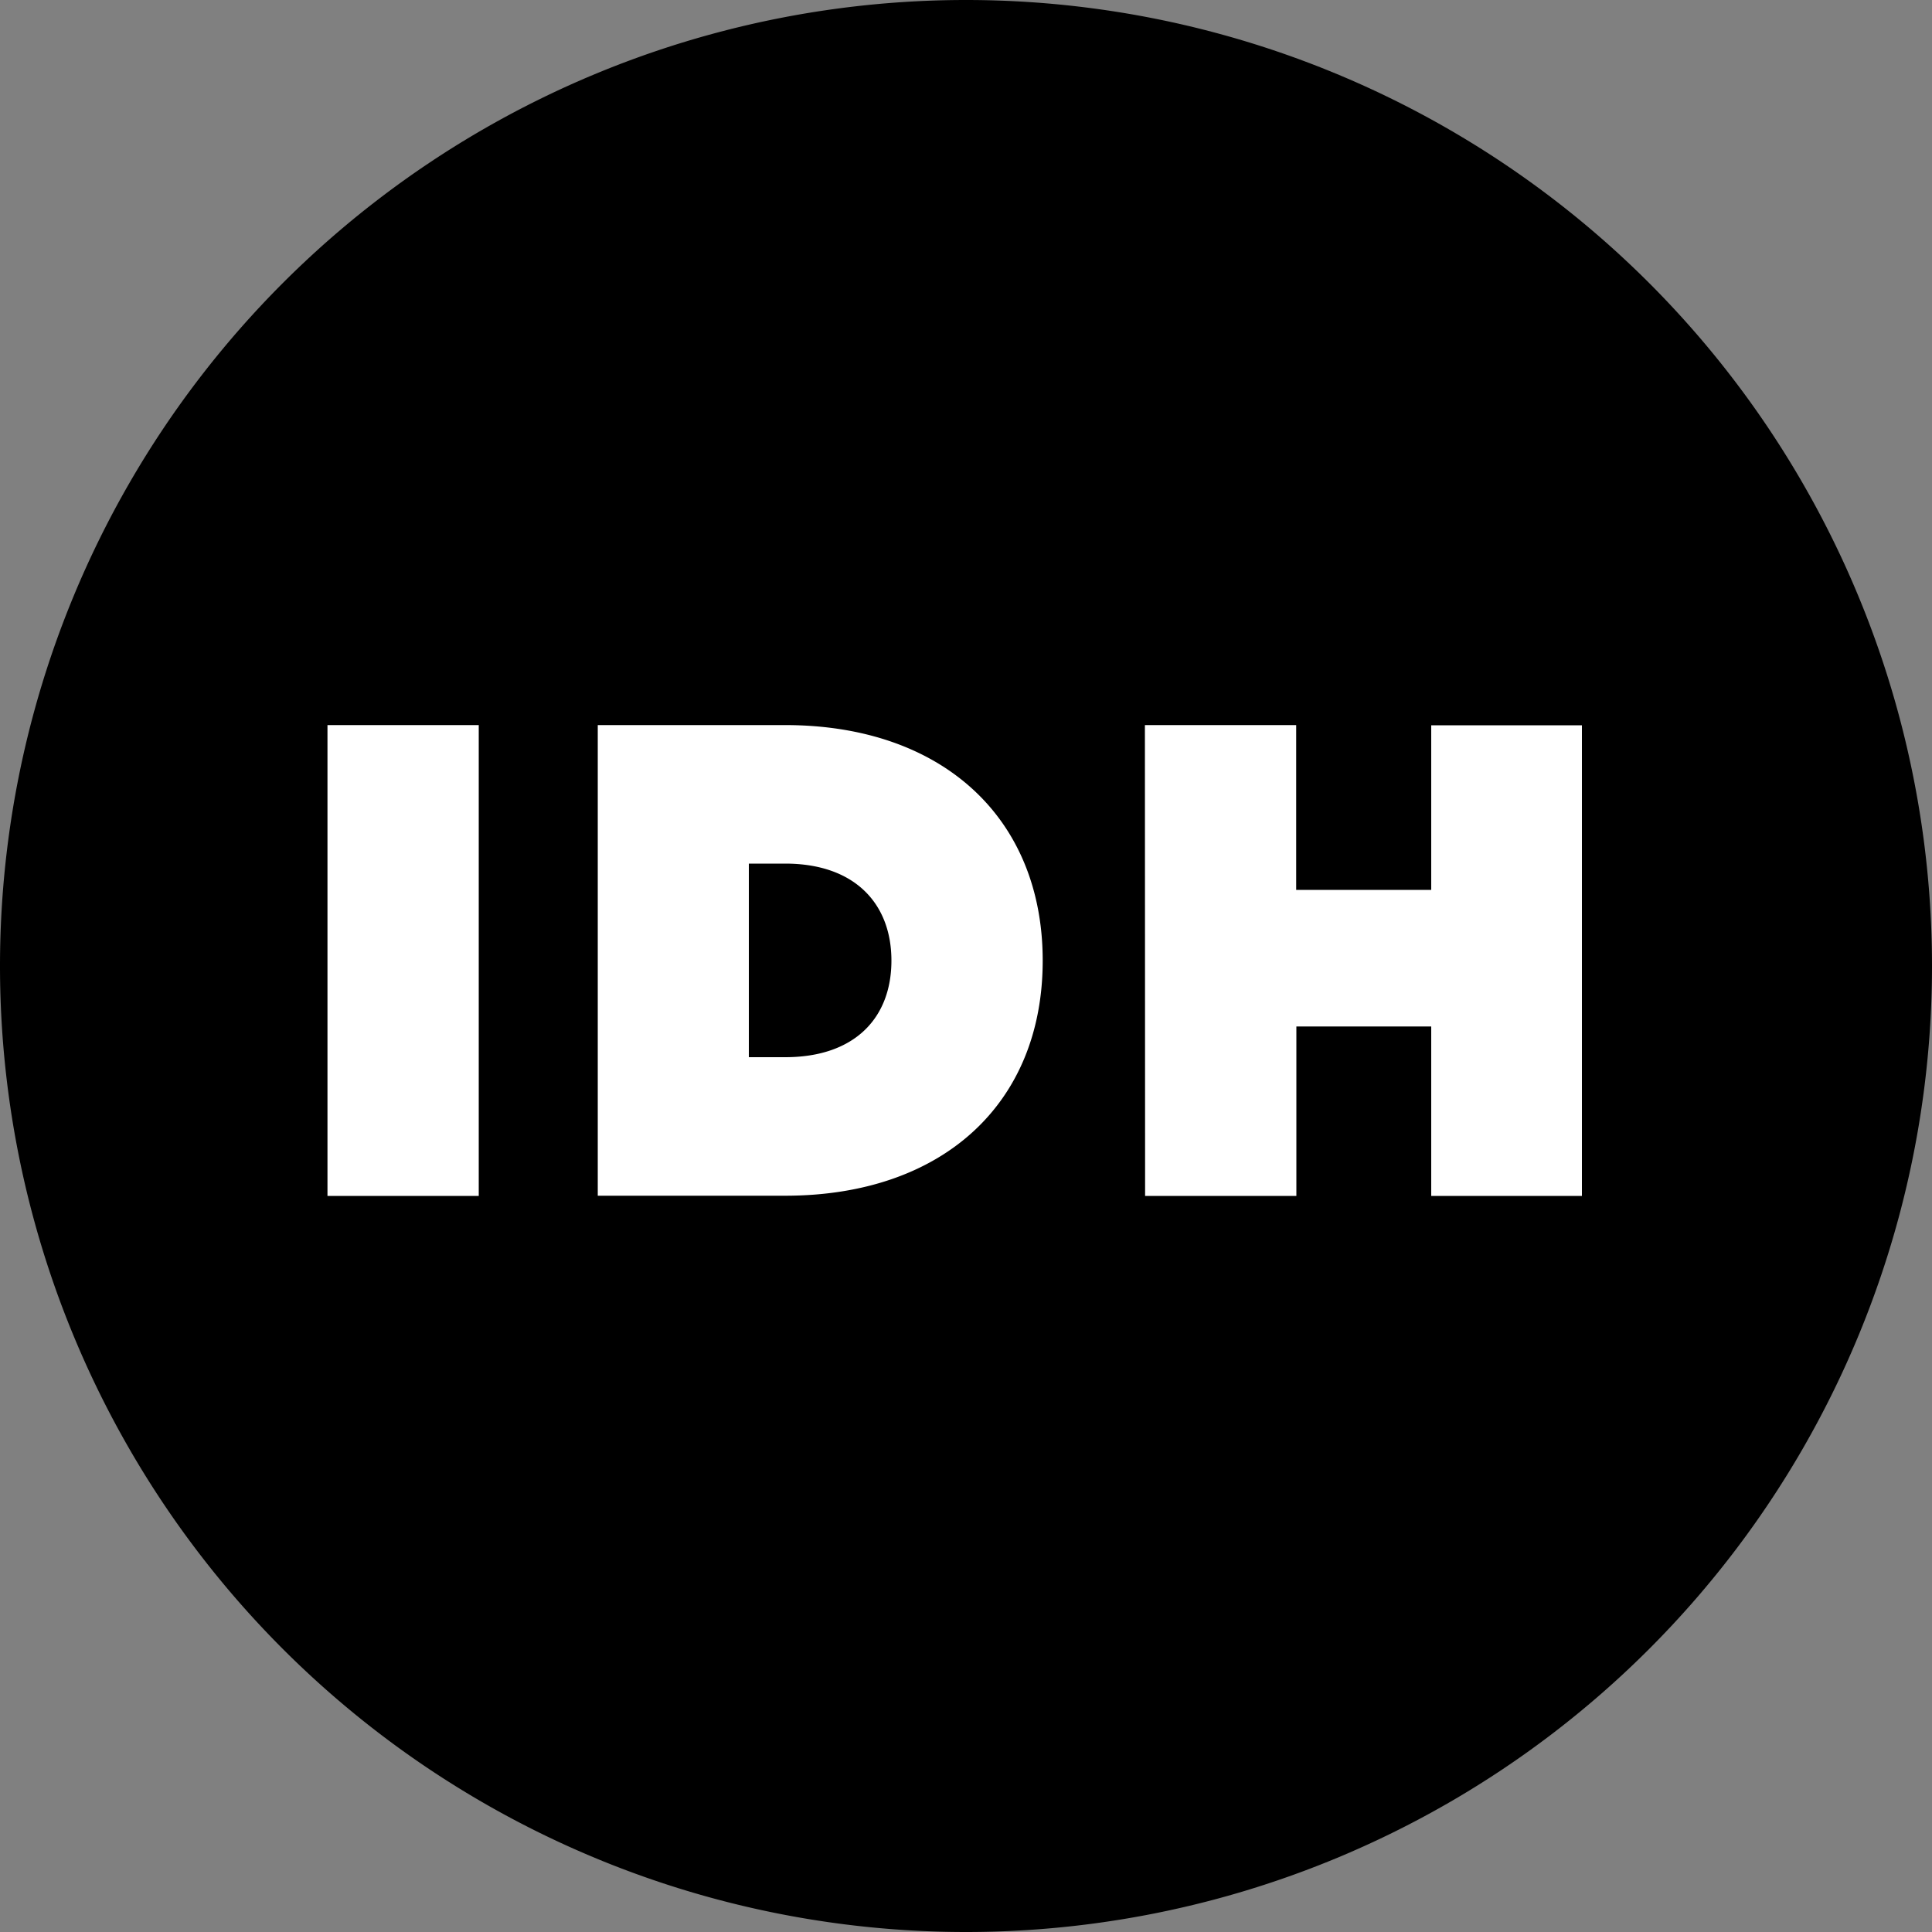 <?xml version="1.0" encoding="UTF-8"?>
<svg data-bbox="0 0 10 10" xmlns="http://www.w3.org/2000/svg" viewBox="0 0 10 10" height="10mm" width="10mm" data-type="color">
    <rect x="0" y="0" width="10" height="10" fill="#808080" stroke="none"/>
    <g>
        <path fill="#ffffff" d="M9.497 5.025c0 2.079-1.963 3.764-4.385 3.764C2.69 8.789.727 7.104.727 5.025S2.69 1.262 5.112 1.262c2.422 0 4.385 1.685 4.385 3.763z" data-color="1"/>
        <path d="M5 0a5 5 0 0 0-5 5 5 5 0 0 0 5 5 5 5 0 0 0 5-5 5 5 0 0 0-5-5zM1.695 3.753h.783V6.19h-.783zm1.399 0h.97c.814 0 1.333.481 1.333 1.219 0 .741-.519 1.217-1.333 1.217h-.97zm2.832 0h.783v.853h.699v-.852h.78V6.19h-.78v-.877H6.71v.877h-.783zm-2.05.717v1.002h.188c.362 0 .55-.205.55-.5 0-.293-.188-.502-.55-.502z" fill="#000000" data-color="2"/>
    </g>
</svg>
